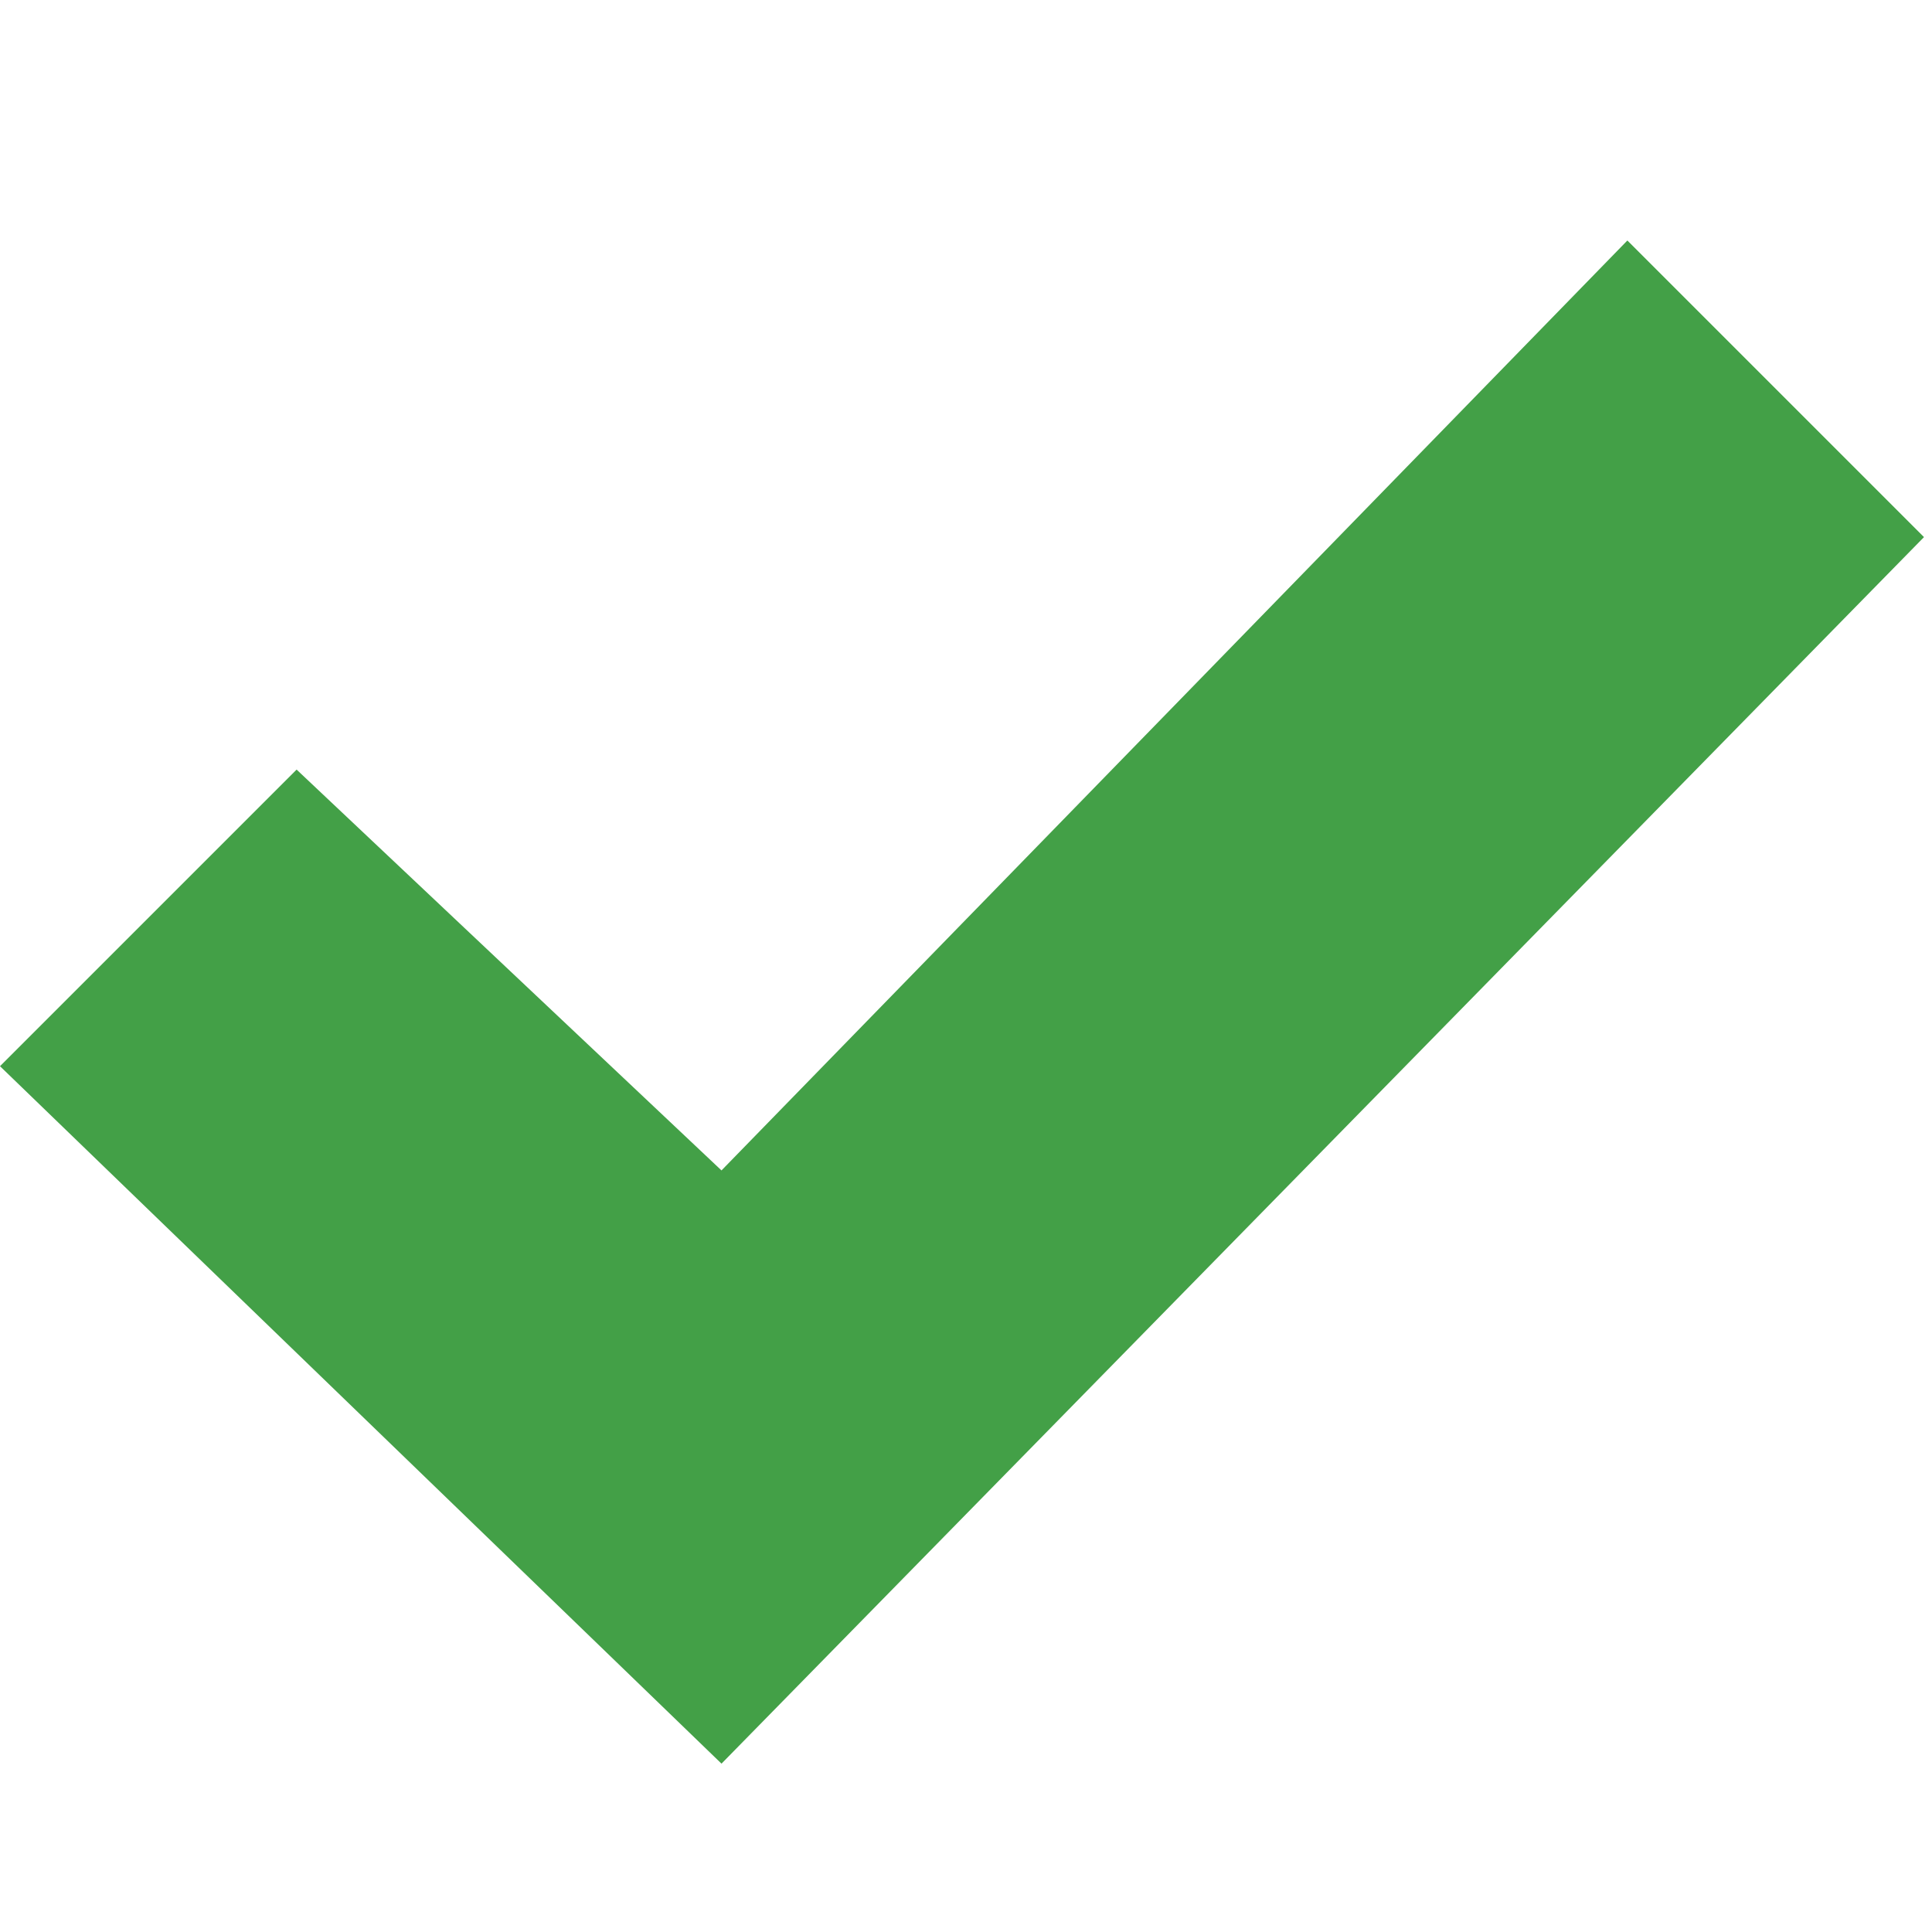 <?xml version="1.0" encoding="utf-8"?>
<!-- Generator: Adobe Illustrator 22.1.0, SVG Export Plug-In . SVG Version: 6.00 Build 0)  -->
<svg id="Calque_1" style="enable-background:new 0 0 24.1 24.1;" version="1.1" viewBox="0 0 24.1 24.1" x="0px"
     xml:space="preserve" xmlns="http://www.w3.org/2000/svg" y="0px">
<style type="text/css">
	.st0 {
        fill: #43a047;
    }
</style>
    <path class="st0" d="M20.3,3L9,14.6l-5.3-5L0,13.3L9,22L24,6.7L20.3,3z"/>
</svg>
